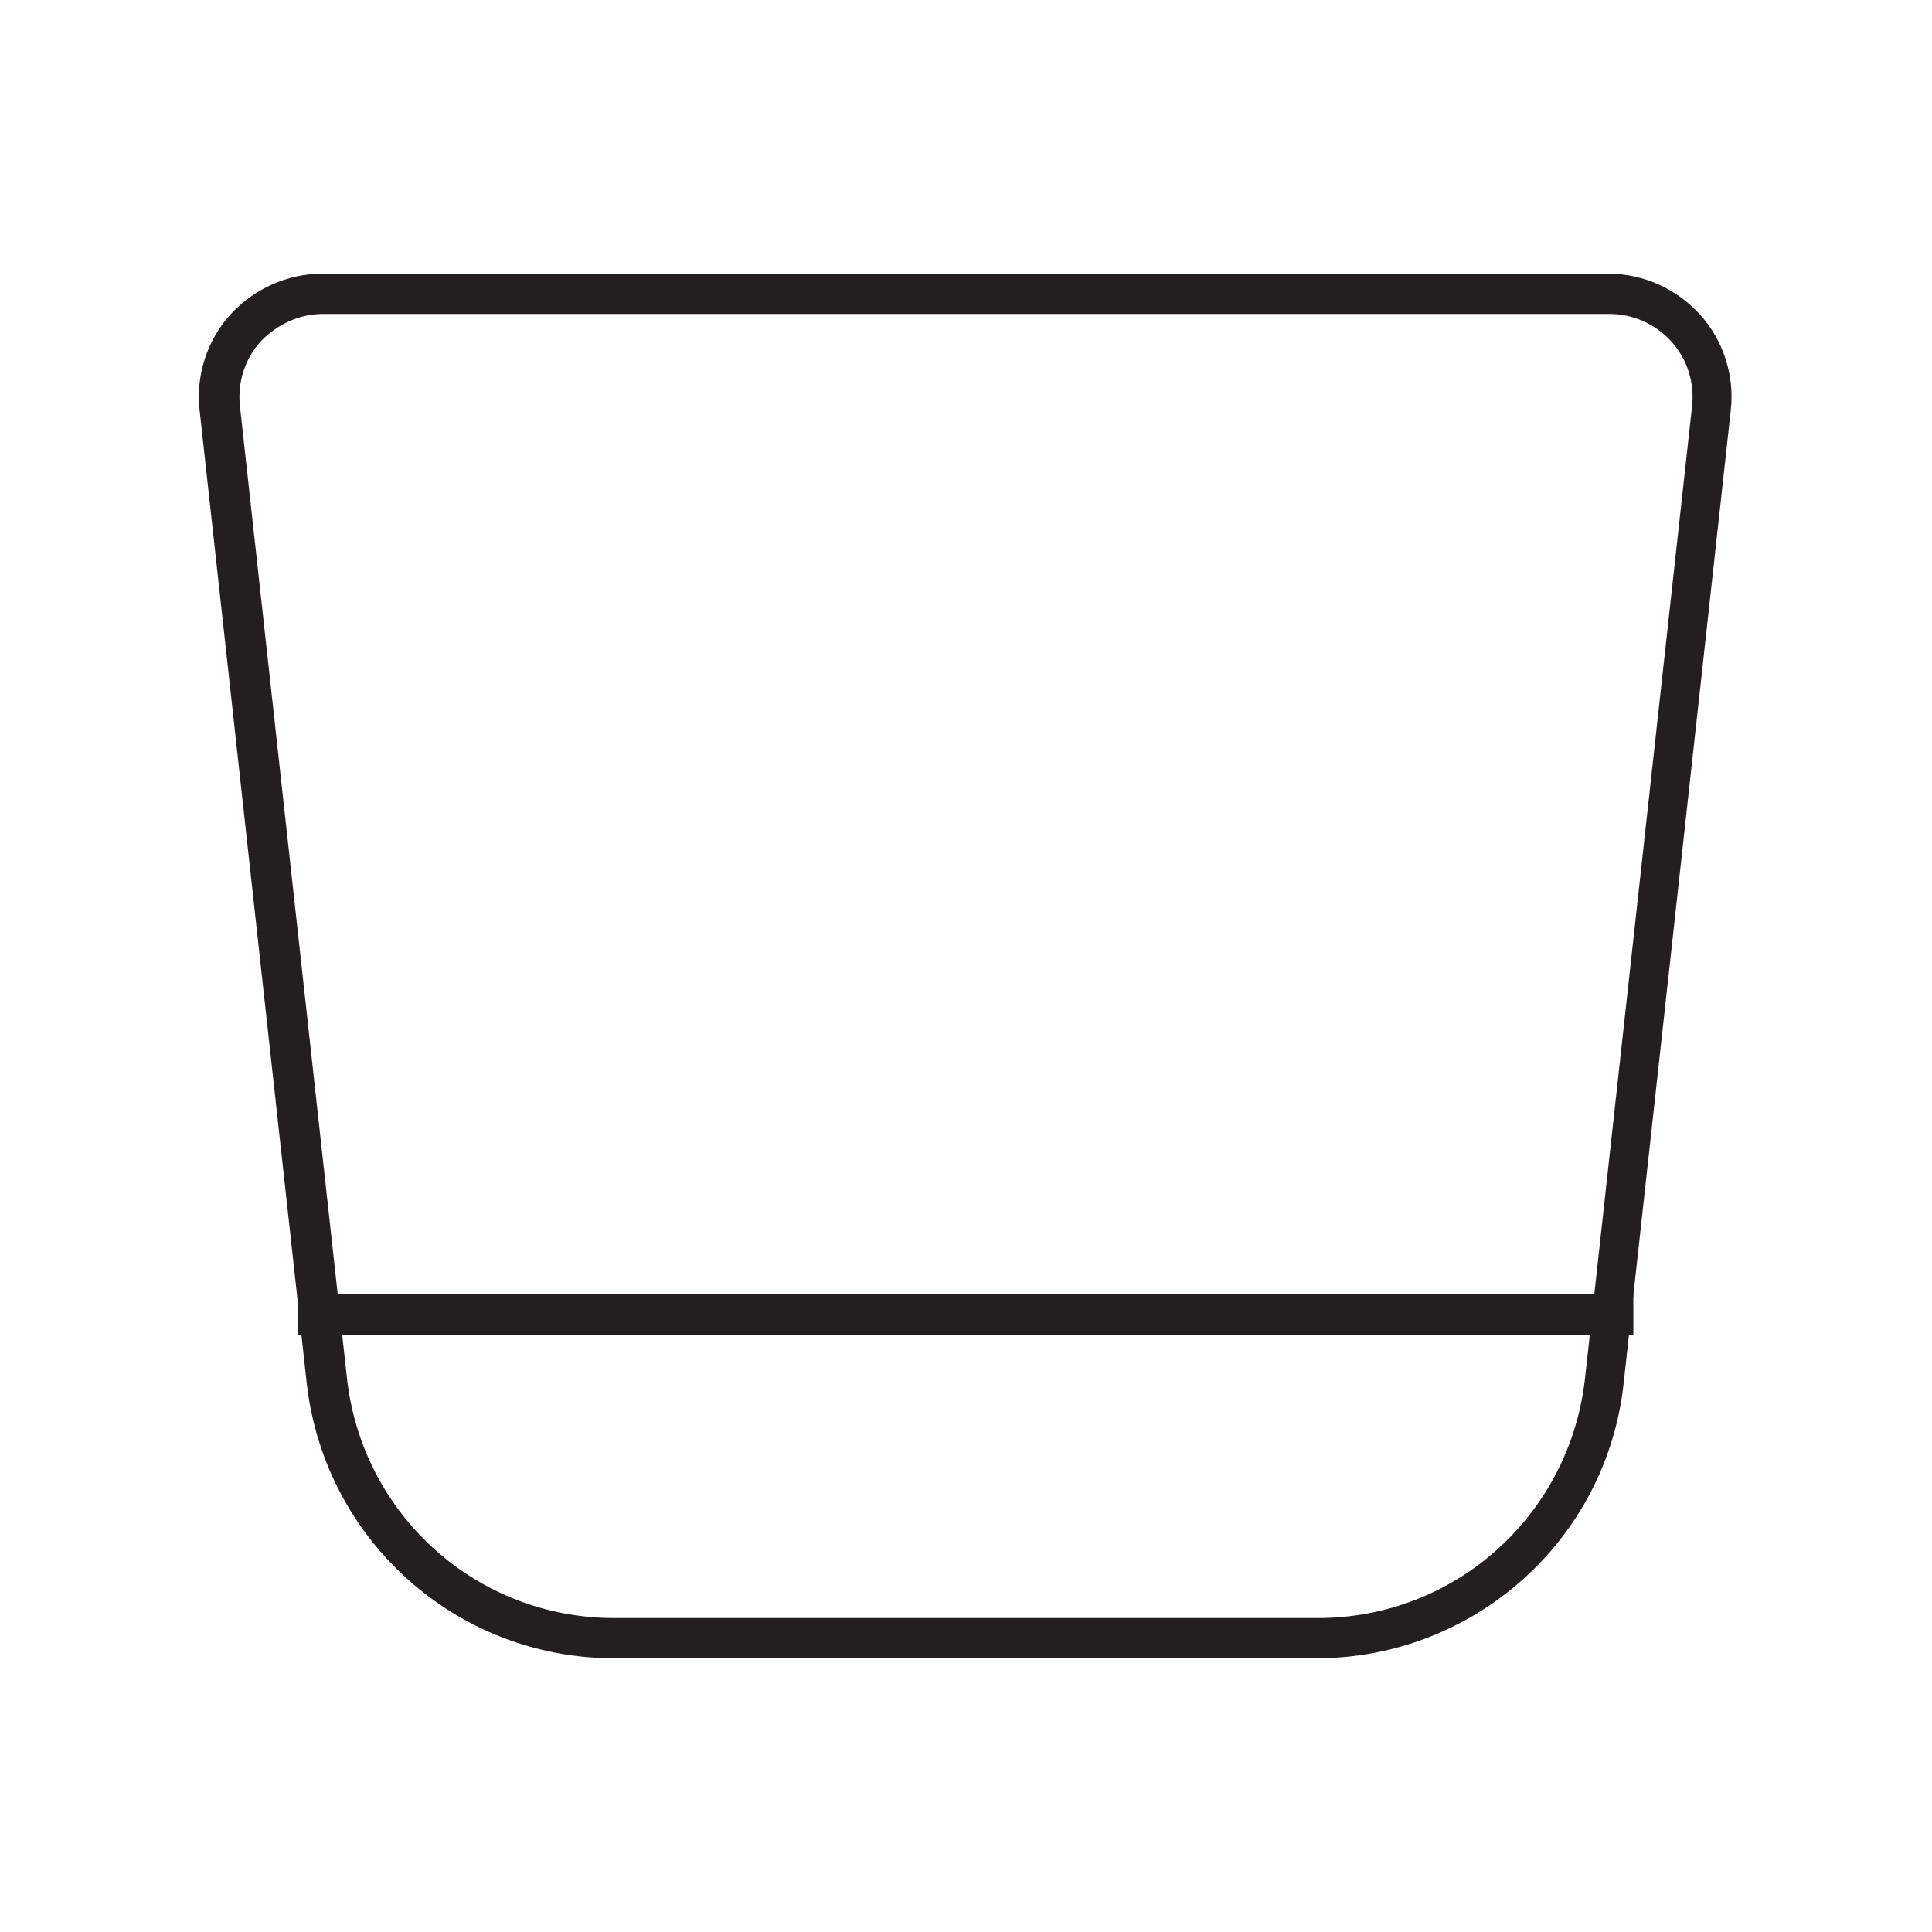 <?xml version="1.0" encoding="UTF-8"?>
<svg id="Layer_1" data-name="Layer 1" xmlns="http://www.w3.org/2000/svg" viewBox="0 0 24 24">
  <defs>
    <style>
      .cls-1 {
        fill: #231f20;
        stroke-width: 0px;
      }
    </style>
  </defs>
  <path class="cls-1" d="M16.37,20.6H7.63c-1.96,0-3.6-1.47-3.82-3.42l-1.33-12.08c-.05-.43.09-.87.38-1.19.29-.32.71-.51,1.14-.51h15.98c.44,0,.85.19,1.14.51.29.32.43.76.38,1.19l-1.33,12.08c-.21,1.95-1.86,3.42-3.82,3.42ZM4.01,3.9c-.29,0-.57.13-.77.34-.2.22-.29.51-.26.8l1.33,12.08c.19,1.7,1.61,2.98,3.32,2.98h8.74c1.71,0,3.13-1.28,3.32-2.98l1.33-12.08c.03-.29-.06-.58-.26-.8-.2-.22-.48-.34-.77-.34H4.01Z"/>
  <rect class="cls-1" x="3.7" y="16.08" width="16.59" height=".5"/>
</svg>